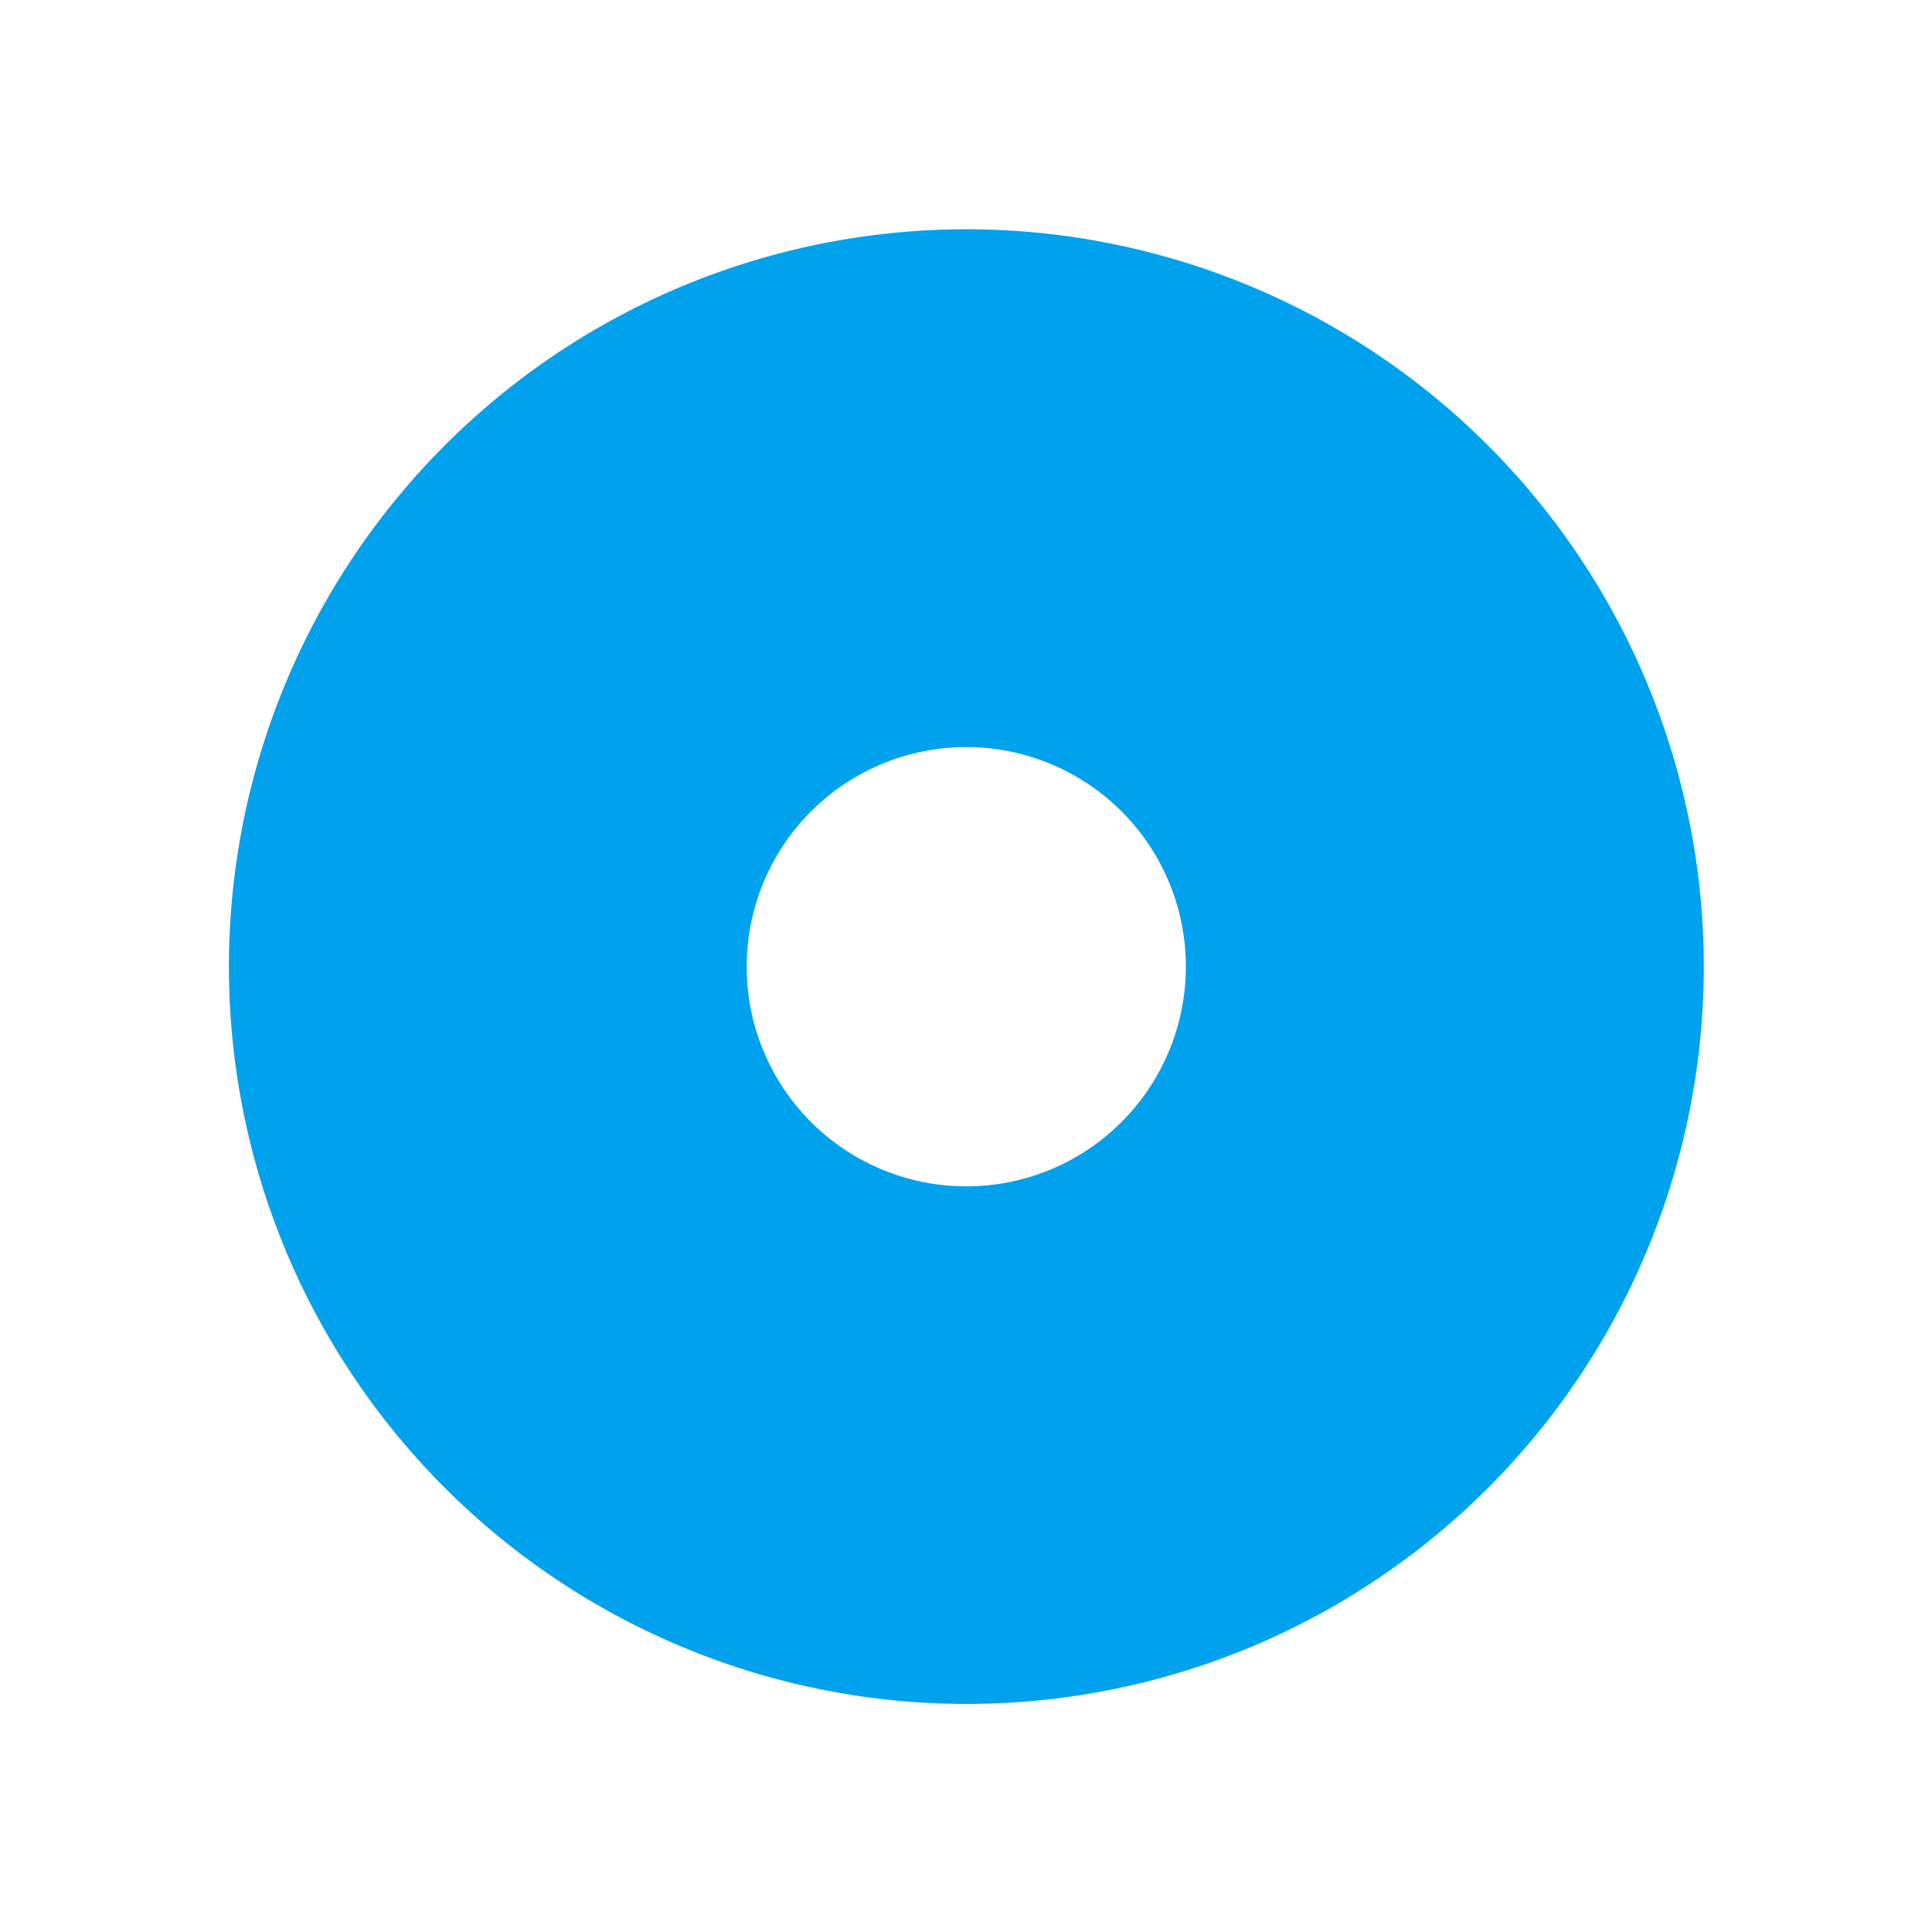 <?xml version="1.0" encoding="UTF-8"?>
<svg xmlns="http://www.w3.org/2000/svg" width="18.334" height="18.334" viewBox="0 0 18.334 18.334">
  <path id="Path_568" data-name="Path 568" d="M2.309,12.185a6.994,6.994,0,1,1,9.877-.508,7,7,0,0,1-9.877.508M8.386,5.443a2.083,2.083,0,1,0,.153,2.945,2.085,2.085,0,0,0-.153-2.945" transform="matrix(0.921, 0.391, -0.391, 0.921, 5.463, 0)" fill="#00a1ed"></path>
</svg>
